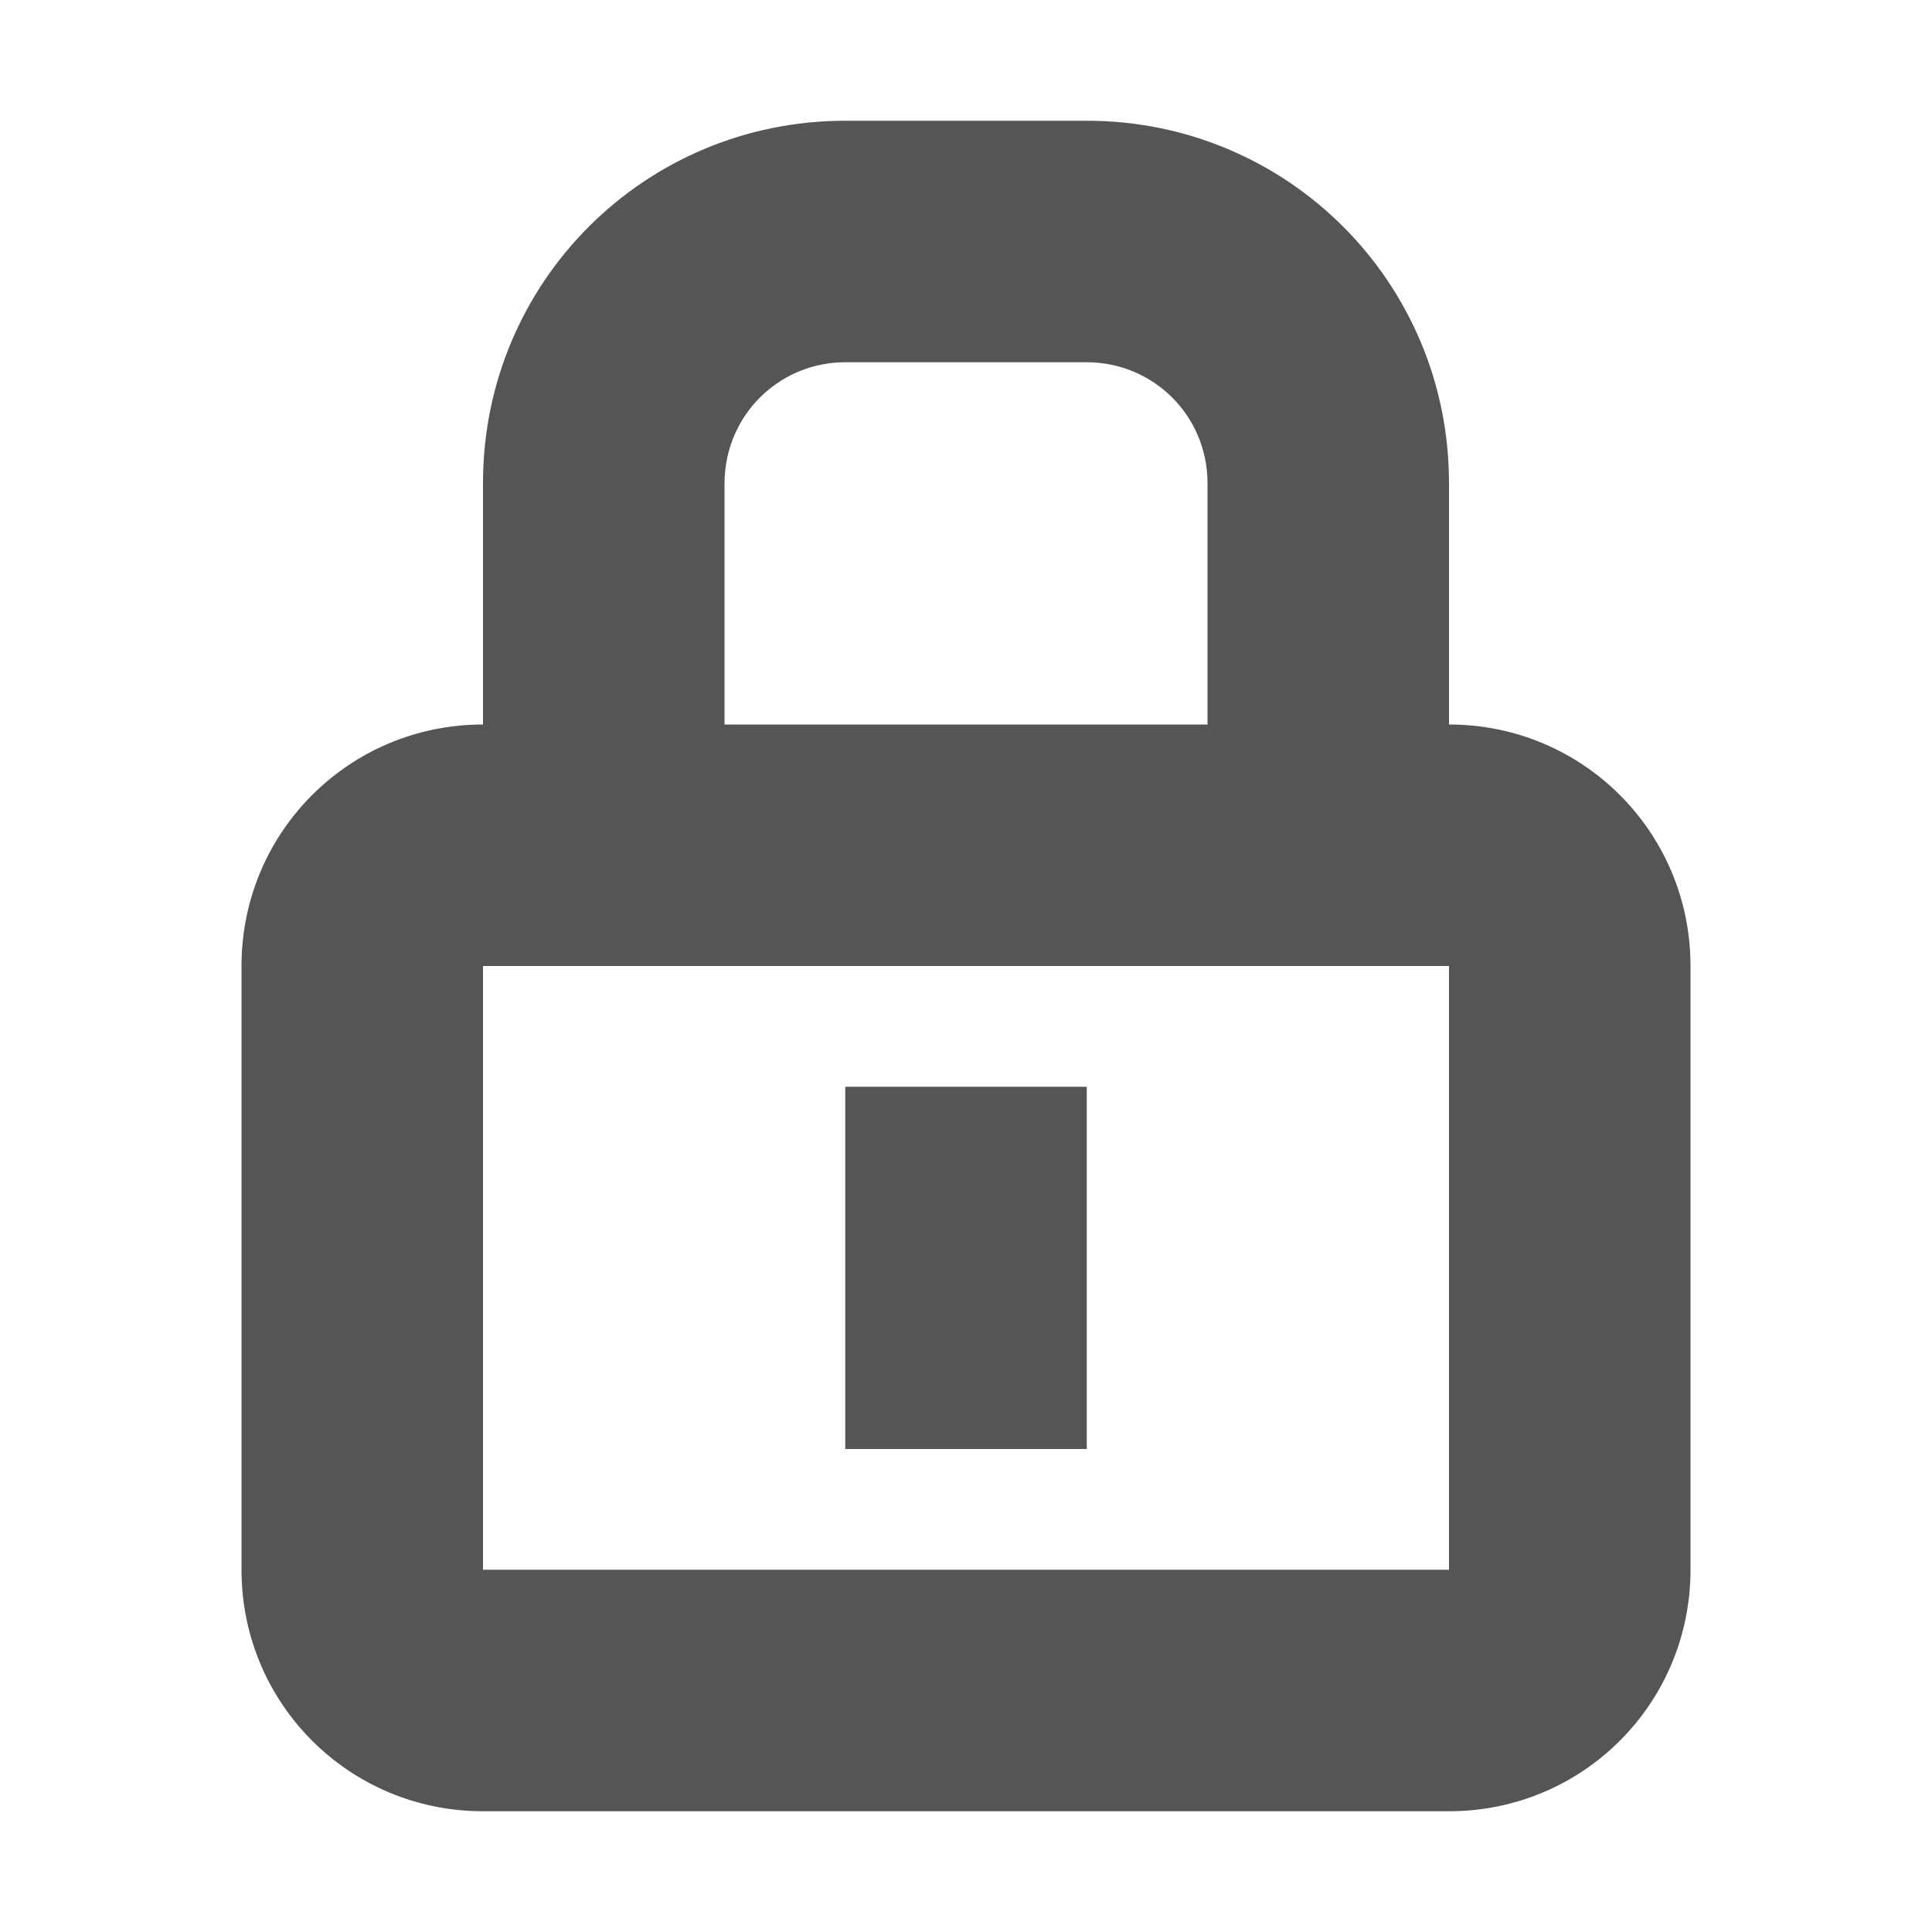 <svg width="16" height="16" version="1.1" xmlns="http://www.w3.org/2000/svg">
 <path d="m7 1c-1.662 0-3 1.338-3 3v2c-1.108 0-2 0.892-2 2v5c0 1.108 0.892 2 2 2h8c1.108 0 2-0.892 2-2v-5c0-1.108-0.892-2-2-2v-2c0-1.662-1.338-3-3-3h-2zm0 2h2c0.554 0 1 0.446 1 1v2h-4v-2c0-0.035 0.002-0.068 0.006-0.102 0.051-0.505 0.475-0.898 0.994-0.898zm-3 5h8v5h-8v-5zm3 1v3h2v-3h-2z" fill="#555555"/>
</svg>
